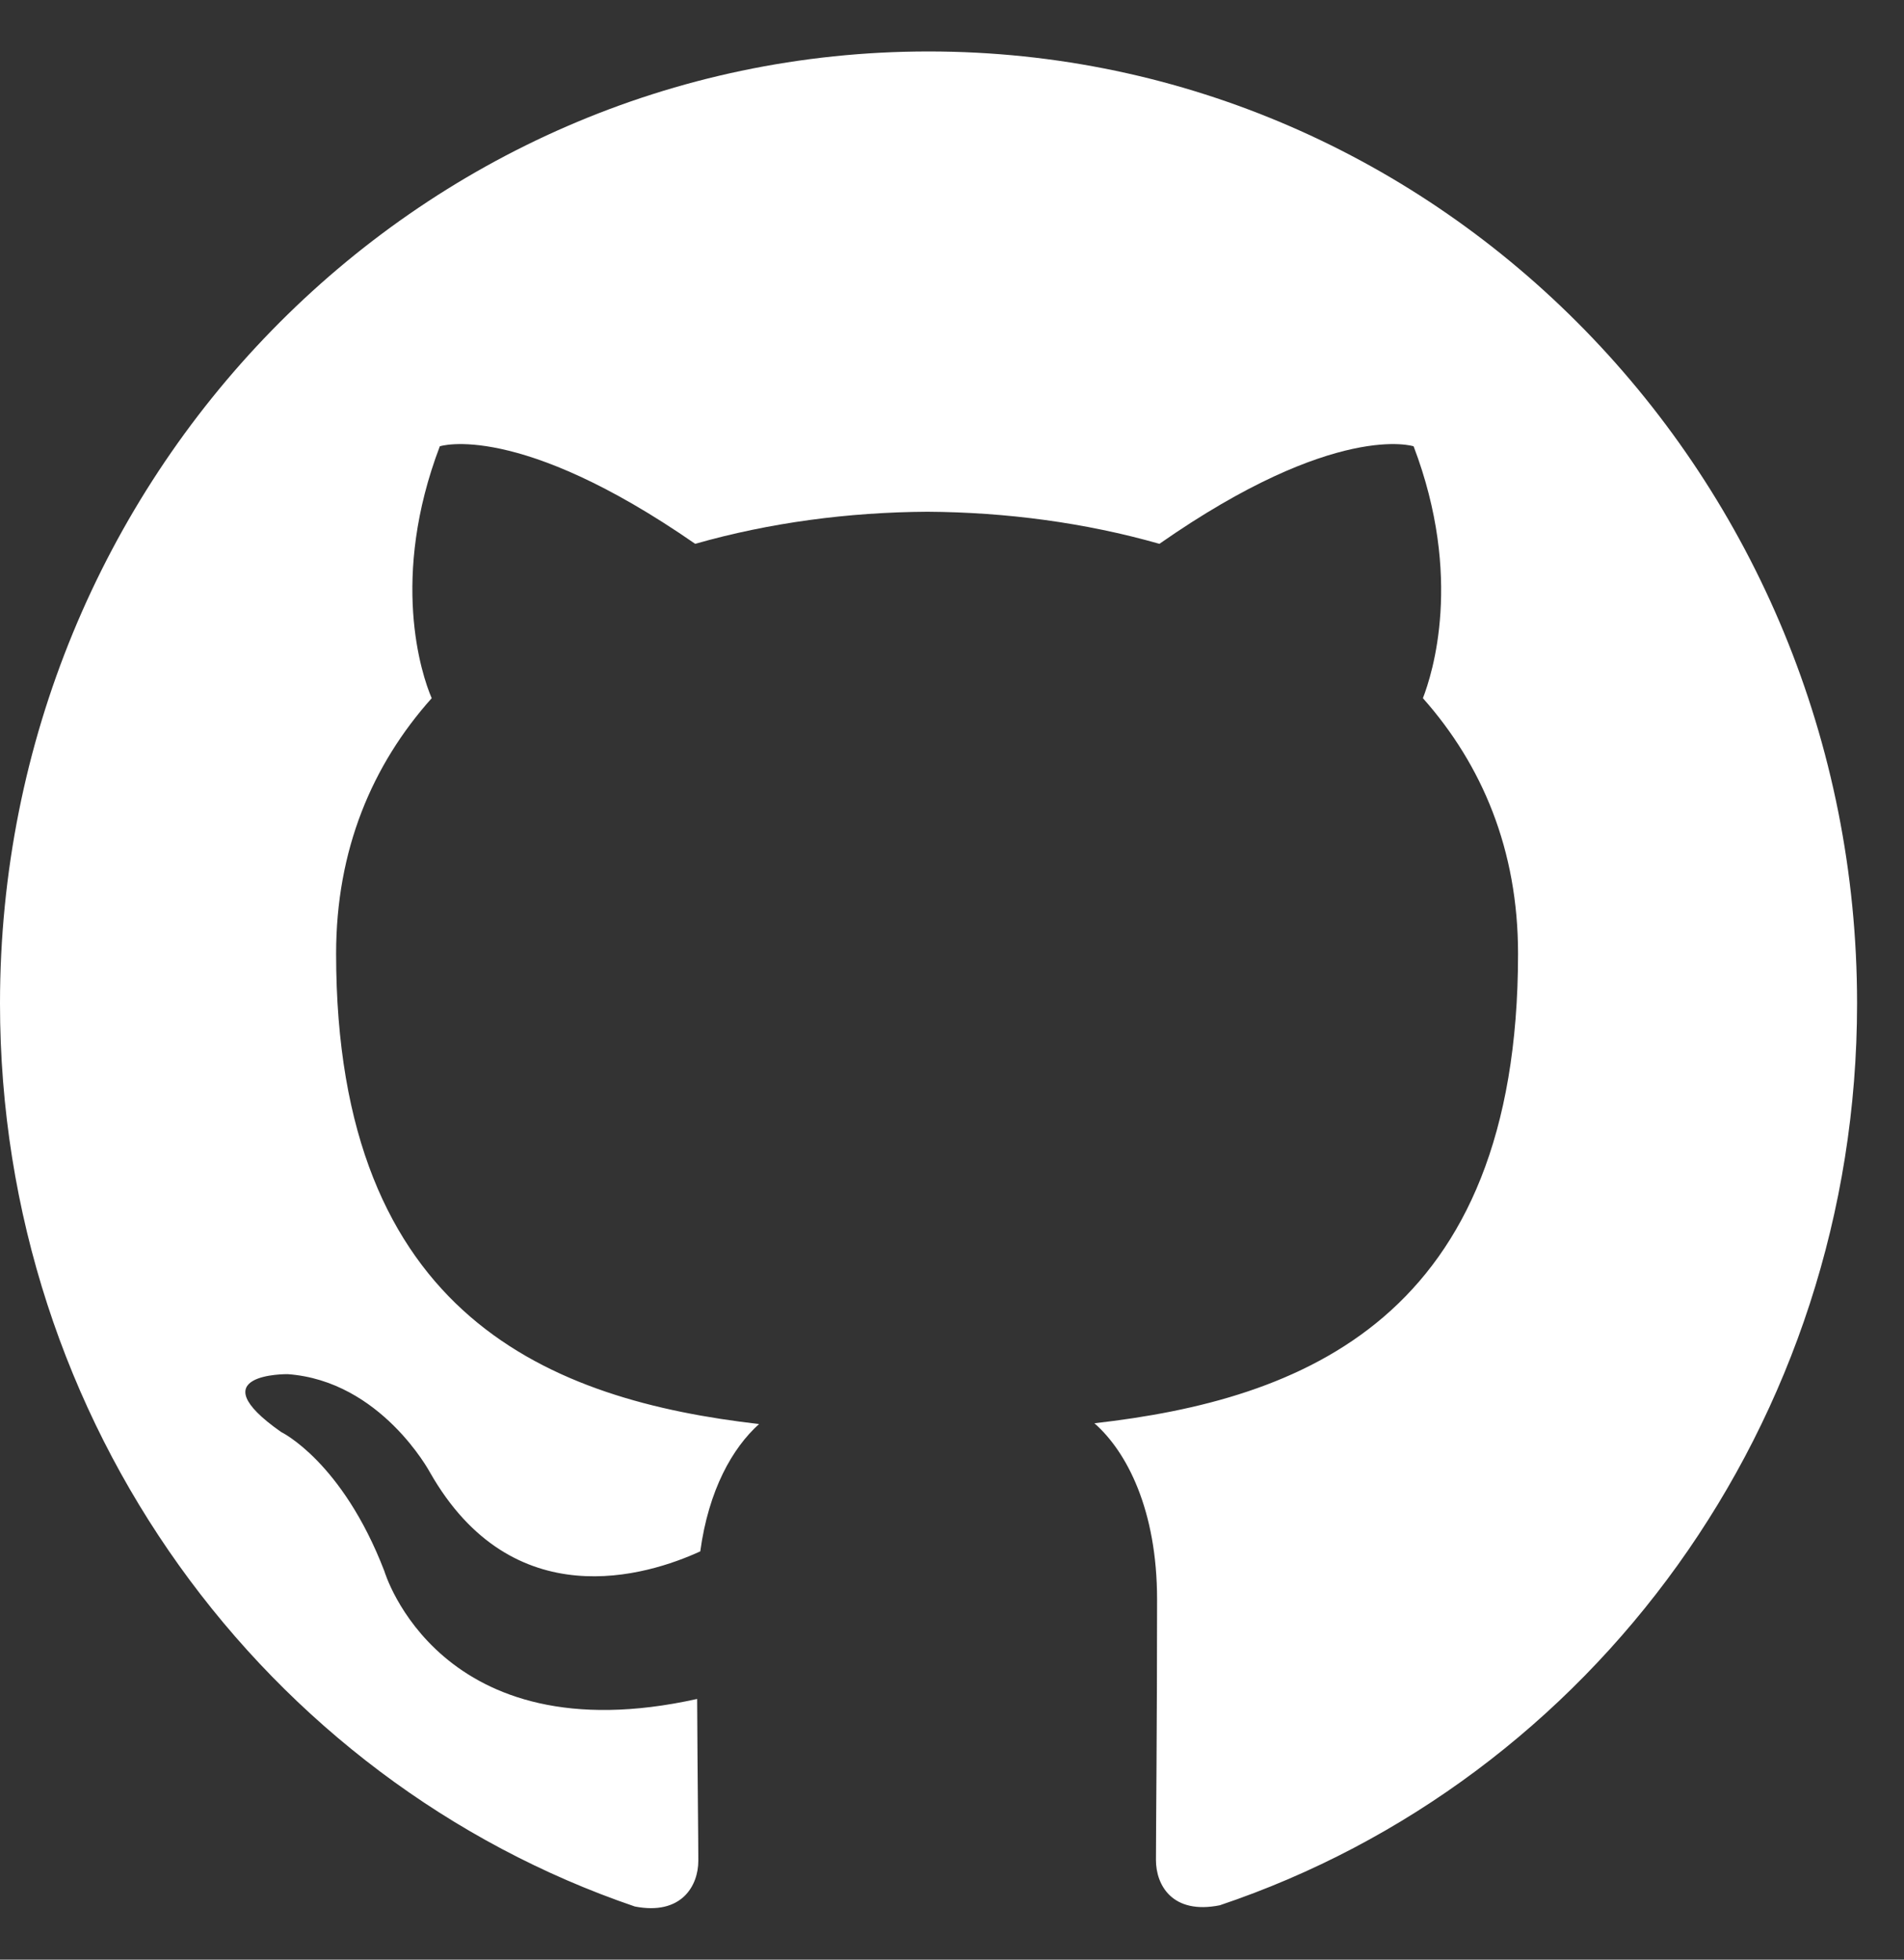 <svg width="34" height="35" viewBox="0 0 34 35" fill="none" xmlns="http://www.w3.org/2000/svg">
<rect x="0" y="0" width="34" height="35" fill="#333333" stroke="none"/>
<path d="M16.581 0.919C7.42 0.919 0 8.532 0 17.921C0 25.434 4.75 31.806 11.337 34.051C12.166 34.212 12.47 33.686 12.47 33.234C12.47 32.83 12.456 31.76 12.449 30.344C7.837 31.369 6.864 28.062 6.864 28.062C6.11 26.1 5.02 25.576 5.02 25.576C3.518 24.522 5.136 24.543 5.136 24.543C6.801 24.662 7.676 26.294 7.676 26.294C9.154 28.894 11.557 28.143 12.505 27.708C12.654 26.609 13.081 25.859 13.555 25.434C9.872 25.009 6.002 23.547 6.002 17.033C6.002 15.177 6.645 13.661 7.709 12.47C7.522 12.041 6.963 10.313 7.854 7.971C7.854 7.971 9.242 7.514 12.414 9.713C13.74 9.335 15.149 9.148 16.559 9.14C17.968 9.148 19.377 9.335 20.704 9.713C23.854 7.514 25.243 7.971 25.243 7.971C26.134 10.313 25.575 12.041 25.409 12.47C26.466 13.661 27.108 15.177 27.108 17.033C27.108 23.564 23.233 25.002 19.543 25.42C20.124 25.93 20.662 26.973 20.662 28.566C20.662 30.841 20.642 32.669 20.642 33.221C20.642 33.667 20.932 34.199 21.782 34.029C28.415 31.799 33.162 25.423 33.162 17.921C33.162 8.532 25.738 0.919 16.581 0.919Z" fill="white"/>
</svg>
